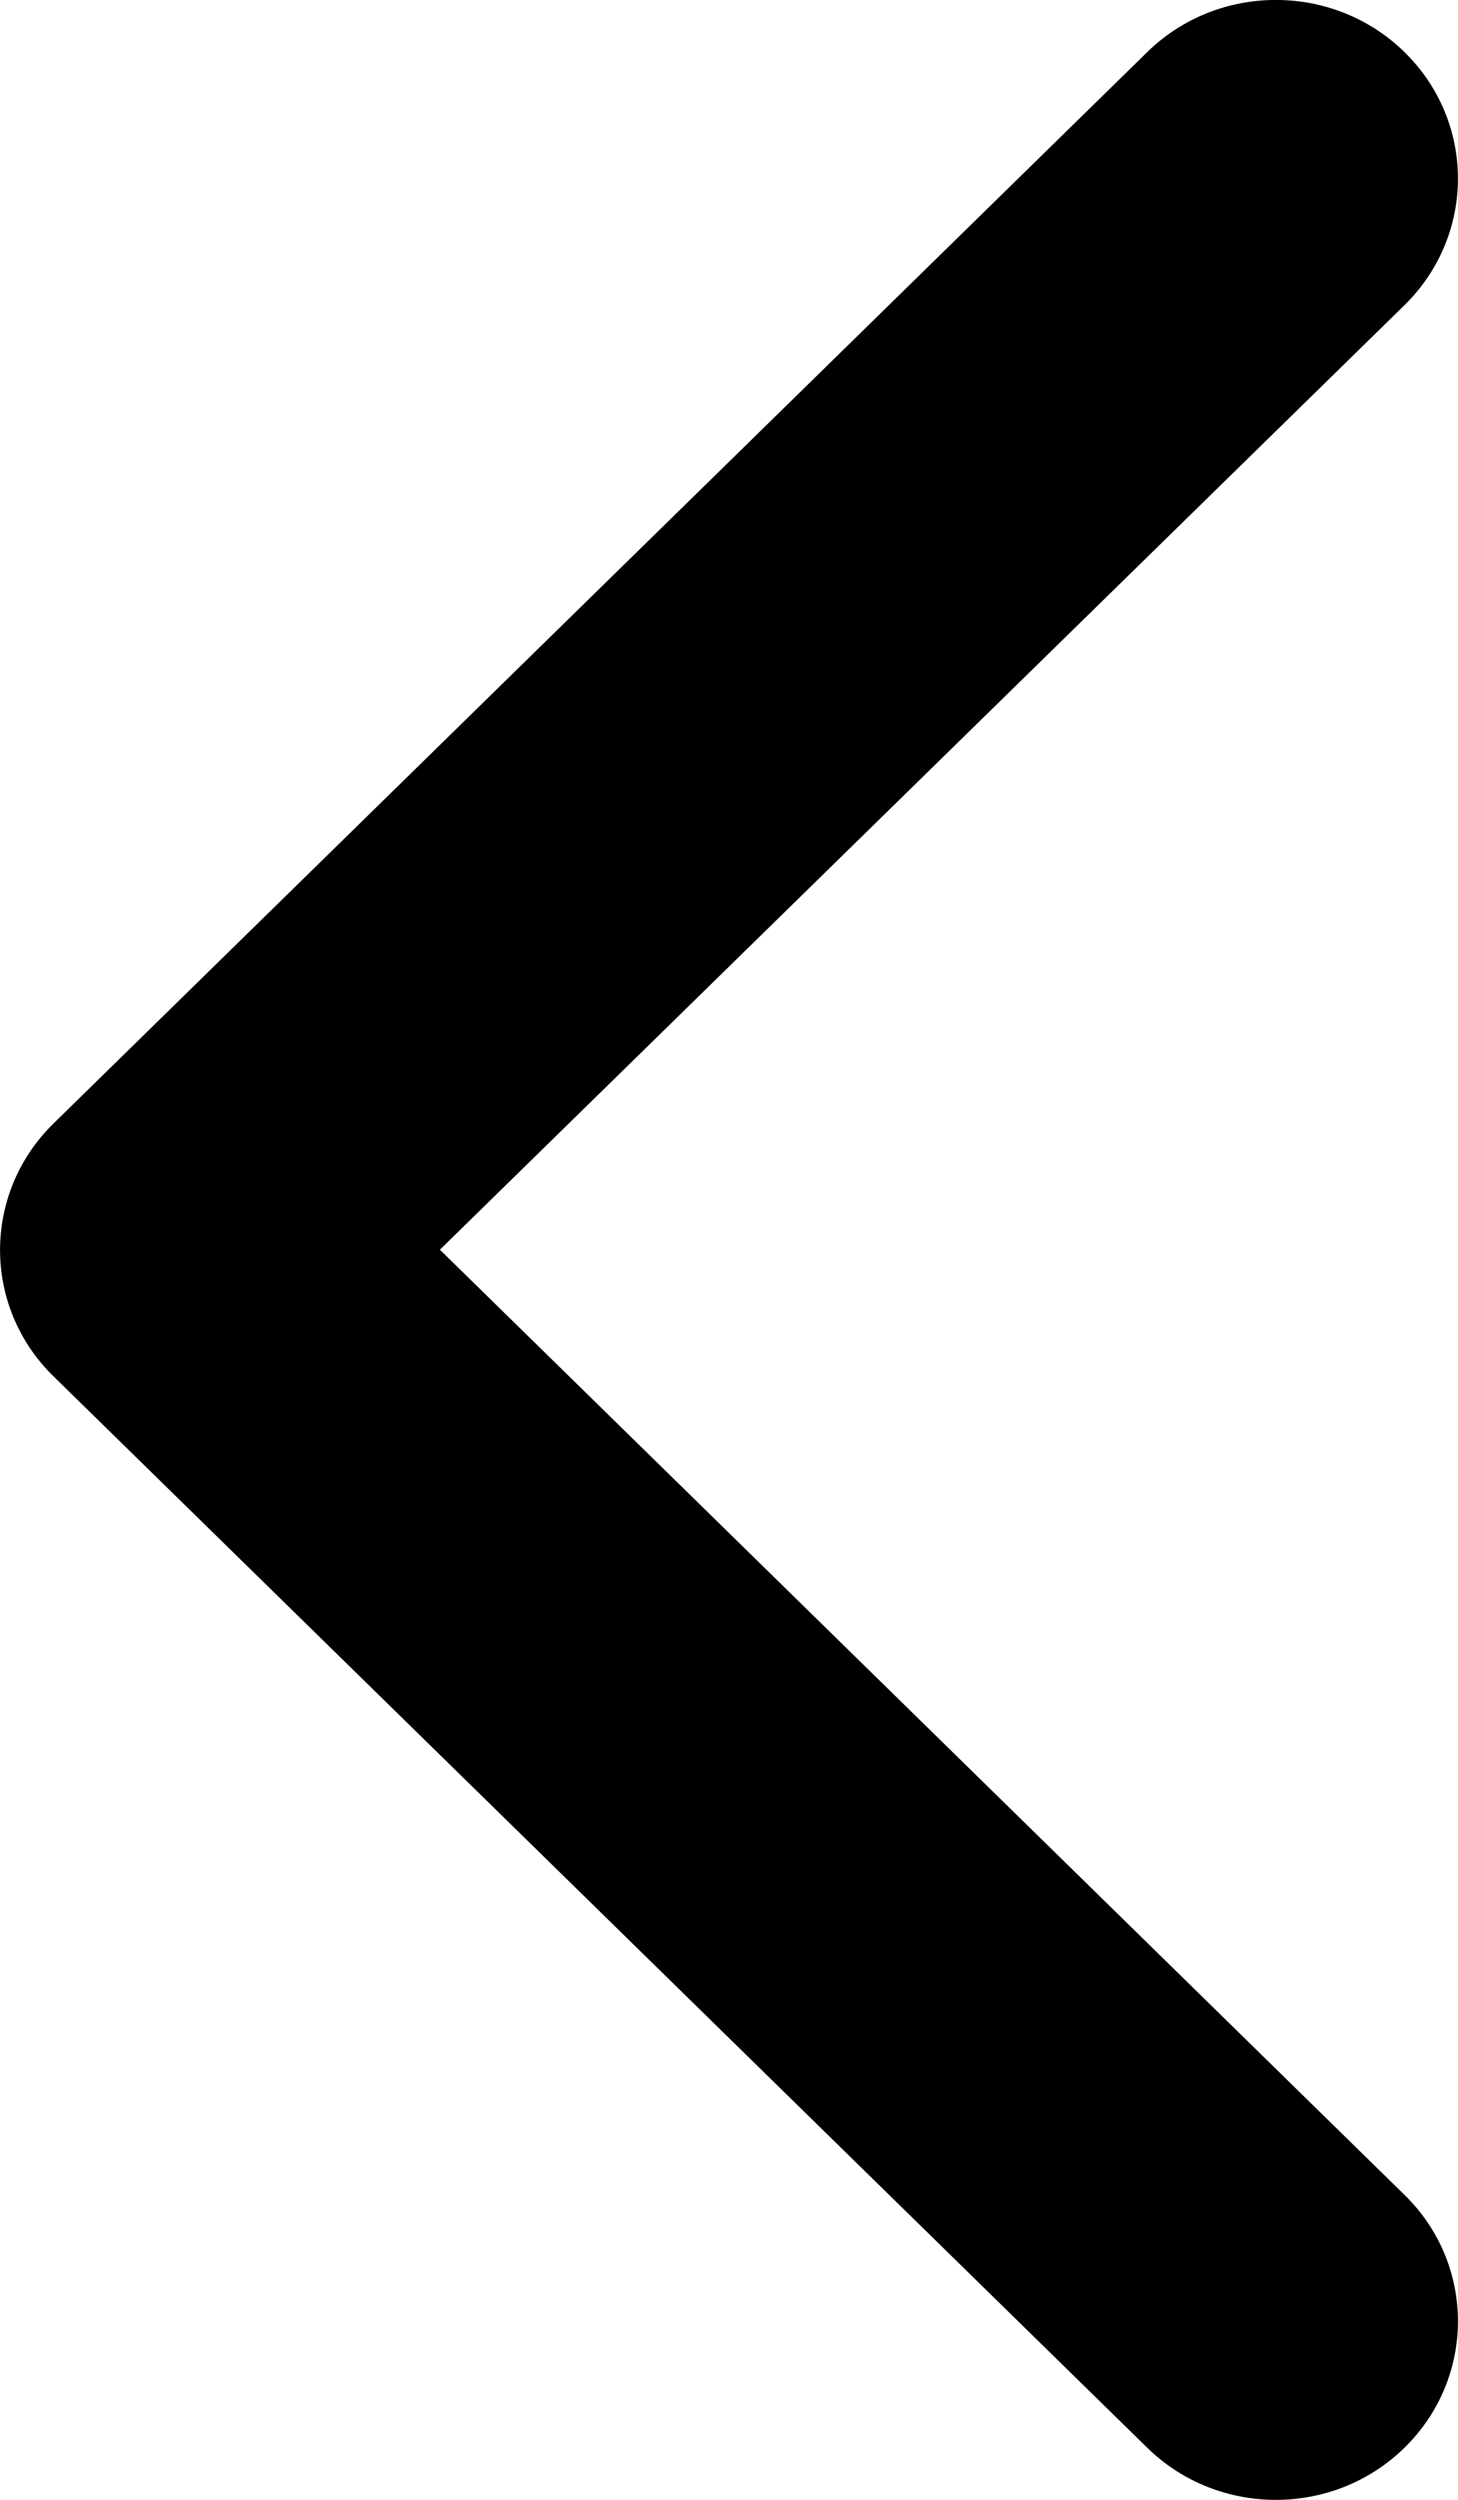 <svg width="7" height="12" viewBox="0 0 7 12" fill="none" xmlns="http://www.w3.org/2000/svg">
<path id="Vector" fill-rule="evenodd" clip-rule="evenodd" d="M6.744 0.251C7.085 0.586 7.085 1.128 6.744 1.464L2.112 5.999L6.744 10.537C7.085 10.871 7.085 11.414 6.744 11.749C6.403 12.084 5.848 12.084 5.507 11.749L0.256 6.606C-0.085 6.272 -0.085 5.729 0.256 5.394L5.507 0.251C5.848 -0.084 6.403 -0.084 6.744 0.251Z" fill="black"/>
</svg>
